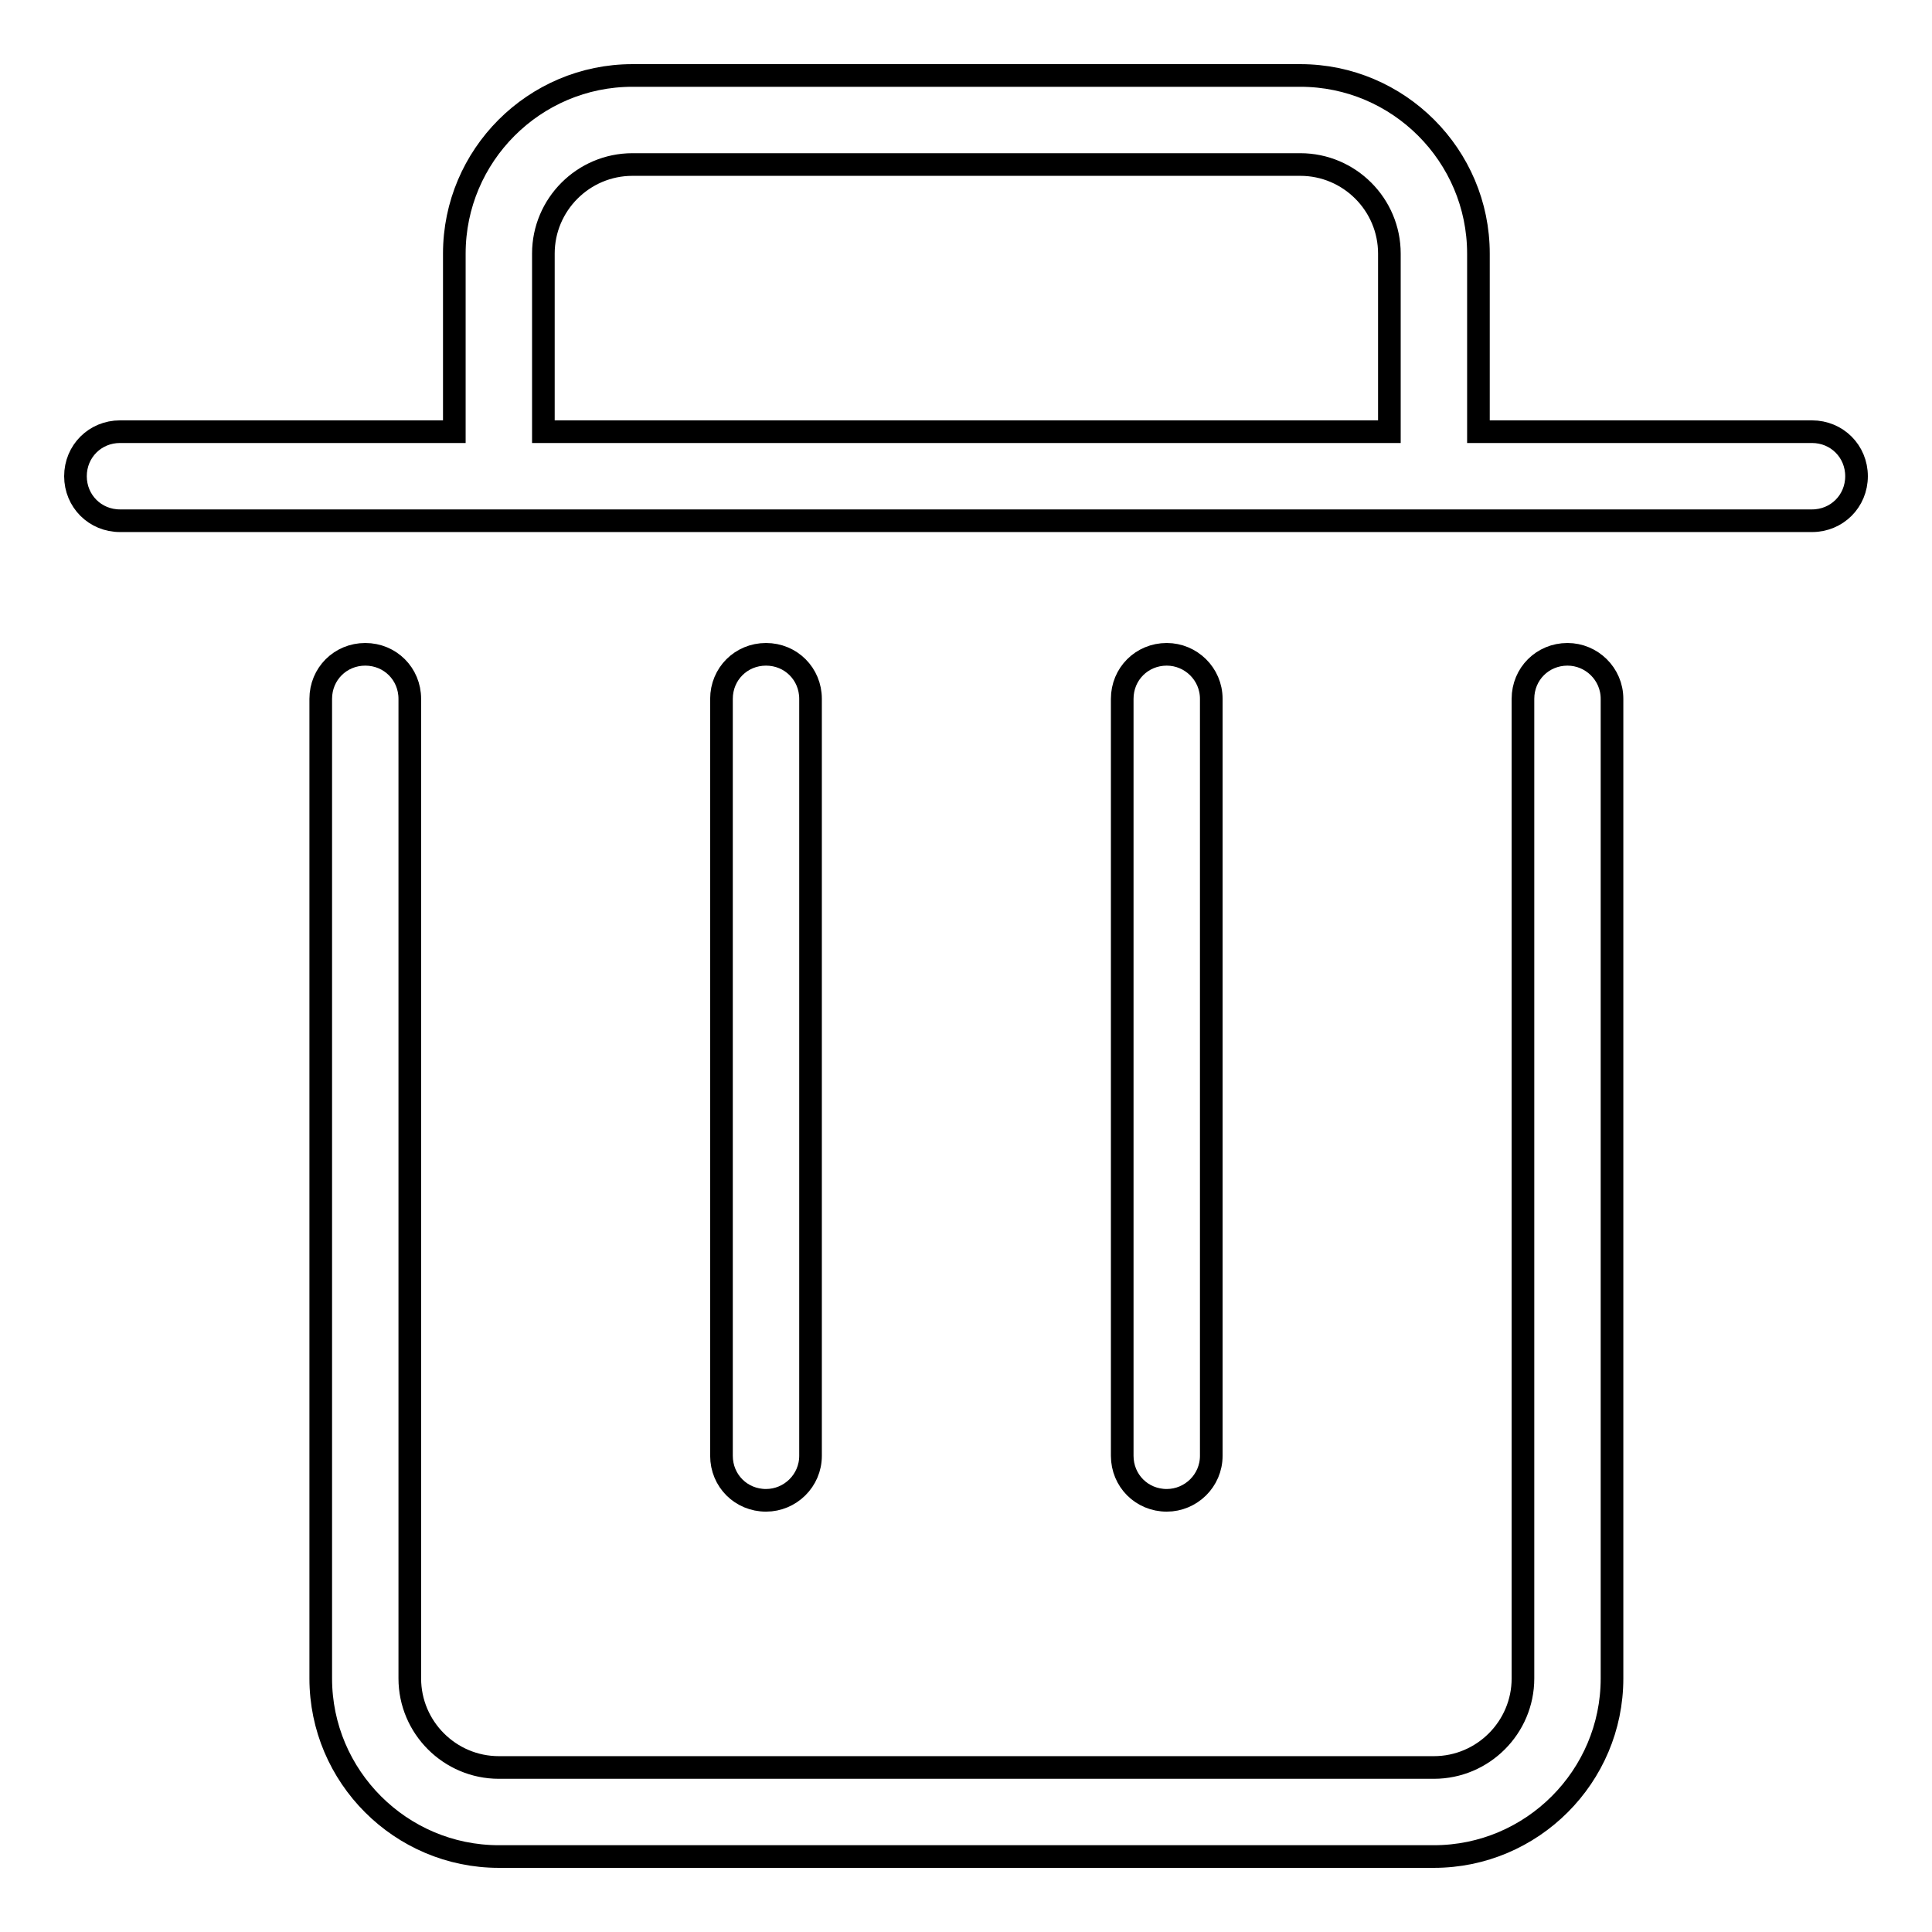 <?xml version="1.0" encoding="utf-8"?>
<!-- Svg Vector Icons : http://www.onlinewebfonts.com/icon -->
<!DOCTYPE svg PUBLIC "-//W3C//DTD SVG 1.1//EN" "http://www.w3.org/Graphics/SVG/1.1/DTD/svg11.dtd">
<svg version="1.1" xmlns="http://www.w3.org/2000/svg" xmlns:xlink="http://www.w3.org/1999/xlink" x="0px" y="0px" viewBox="0 0 256 256" enable-background="new 0 0 256 256" xml:space="preserve">
<g><g><path stroke-width="3" fill-opacity="0" stroke="#000000"  d="M207.7,86.7c-3.3,0-5.9,2.6-5.9,5.9v129.8c0,6.5-5.3,11.8-11.8,11.8H66.1c-6.5,0-11.8-5.3-11.8-11.8V92.6c0-3.3-2.6-5.9-5.9-5.9c-3.3,0-5.9,2.6-5.9,5.9v129.8c0,13,10.6,23.6,23.6,23.6H190c13,0,23.6-10.6,23.6-23.6V92.6C213.6,89.3,210.9,86.7,207.7,86.7z"/><path stroke-width="3" fill-opacity="0" stroke="#000000"  d="M107.4,192.9V92.6c0-3.3-2.6-5.9-5.9-5.9c-3.3,0-5.9,2.6-5.9,5.9v100.3c0,3.3,2.6,5.9,5.9,5.9C104.7,198.8,107.4,196.2,107.4,192.9z"/><path stroke-width="3" fill-opacity="0" stroke="#000000"  d="M160.5,192.9V92.6c0-3.3-2.7-5.9-5.9-5.9c-3.3,0-5.9,2.6-5.9,5.9v100.3c0,3.3,2.6,5.9,5.9,5.9C157.8,198.8,160.5,196.2,160.5,192.9z"/><path stroke-width="3" fill-opacity="0" stroke="#000000"  d="M240.1,57.2h-44.2V33.6c0-13-10.6-23.6-23.6-23.6H83.8c-13,0-23.6,10.6-23.6,23.6v23.6H15.9c-3.3,0-5.9,2.6-5.9,5.9c0,3.3,2.6,5.9,5.9,5.9h224.2c3.3,0,5.9-2.6,5.9-5.9C246,59.8,243.4,57.2,240.1,57.2z M72,33.6c0-6.5,5.3-11.8,11.8-11.8h88.5c6.5,0,11.8,5.3,11.8,11.8v23.6H72V33.6z"/></g></g>
</svg>